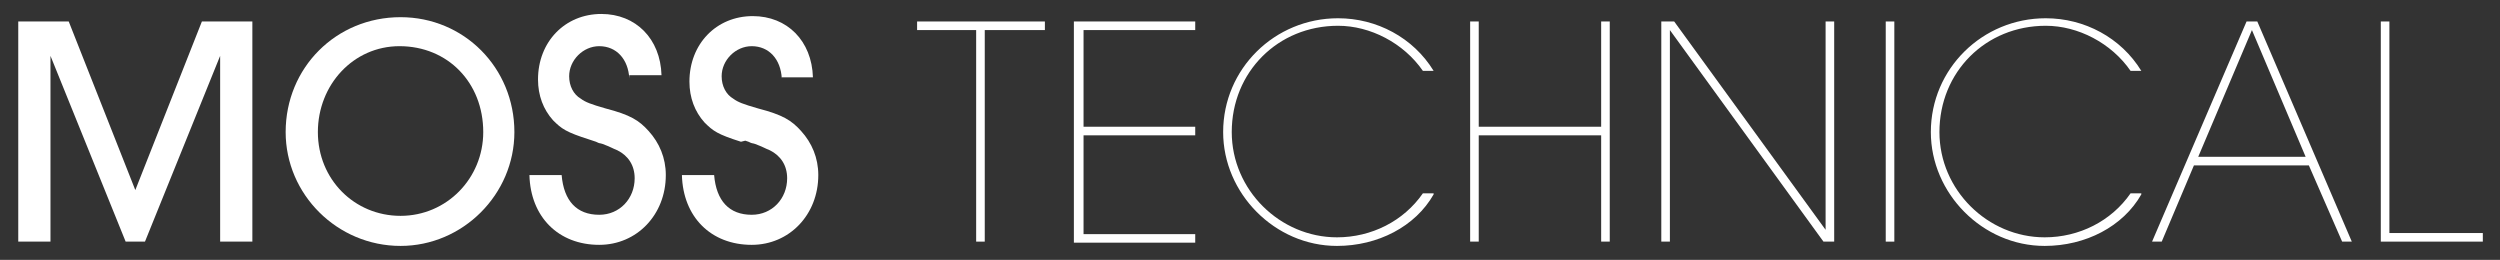 <?xml version="1.0" encoding="utf-8"?>
<!-- Generator: Adobe Illustrator 18.1.1, SVG Export Plug-In . SVG Version: 6.00 Build 0)  -->
<svg version="1.1" id="Layer_1" xmlns="http://www.w3.org/2000/svg" xmlns:xlink="http://www.w3.org/1999/xlink" x="0px" y="0px"
	 viewBox="0 0 232.8 24.2" enable-background="new 0 0 232.8 24.2" xml:space="preserve">
<rect x="0" y="0" width="232.8" height="24.2" fill="#333333" stroke="none"/>
<g>
	<path fill="#FFFFFF" d="M20.5,22.5V5.2l-7,17.3h-1.8l-7-17.3v17.3h-3V2h4.7l6.2,15.7L18.8,2h4.7v20.5H20.5z"/>
	<path fill="#FFFFFF" d="M47.9,12.3c0,5.8-4.8,10.6-10.6,10.6c-5.9,0-10.7-4.8-10.7-10.6c0-6,4.7-10.7,10.7-10.7
		C43.2,1.6,47.9,6.3,47.9,12.3z M29.6,12.3c0,4.4,3.4,7.8,7.7,7.8c4.3,0,7.7-3.5,7.7-7.8c0-4.6-3.3-8-7.8-8
		C32.9,4.3,29.6,7.9,29.6,12.3z"/>
	<path fill="#FFFFFF" d="M58.6,7.3c-0.1-1.8-1.2-3-2.8-3c-1.5,0-2.8,1.3-2.8,2.8c0,0.9,0.4,1.7,1.1,2.1c0.4,0.3,0.9,0.5,2.3,0.9
		c2.3,0.6,3.1,1.1,4,2.1c1,1.1,1.6,2.5,1.6,4.1c0,3.7-2.7,6.5-6.2,6.5c-3.8,0-6.4-2.6-6.5-6.5h3c0.2,2.4,1.4,3.7,3.5,3.7
		c1.9,0,3.3-1.5,3.3-3.4c0-1.2-0.6-2.1-1.6-2.6c-0.5-0.2-0.6-0.3-1.4-0.6c-0.3-0.1-0.2,0-0.6-0.2l-0.3-0.1l-0.3-0.1
		c-2.2-0.7-2.6-1-3.4-1.8c-0.9-1-1.4-2.3-1.4-3.8c0-3.5,2.5-6.1,5.9-6.1c3.2,0,5.5,2.3,5.6,5.7H58.6z"/>
	<path fill="#FFFFFF" d="M72.8,7.3c-0.1-1.8-1.2-3-2.8-3c-1.5,0-2.8,1.3-2.8,2.8c0,0.9,0.4,1.7,1.1,2.1c0.4,0.3,0.9,0.5,2.3,0.9
		c2.3,0.6,3.1,1.1,4,2.1c1,1.1,1.6,2.5,1.6,4.1c0,3.7-2.7,6.5-6.2,6.5c-3.8,0-6.4-2.6-6.5-6.5h3c0.2,2.4,1.4,3.7,3.5,3.7
		c1.9,0,3.3-1.5,3.3-3.4c0-1.2-0.6-2.1-1.6-2.6c-0.5-0.2-0.6-0.3-1.4-0.6c-0.3-0.1-0.2,0-0.6-0.2l-0.3-0.1L69,13.2
		c-2.2-0.7-2.6-1-3.4-1.8c-0.9-1-1.4-2.3-1.4-3.8c0-3.5,2.5-6.1,5.9-6.1c3.2,0,5.5,2.3,5.6,5.7H72.8z"/>
	<path fill="#FFFFFF" d="M97.3,2v0.8h-5.6v19.7h-0.8V2.8h-5.5V2H97.3z"/>
	<path fill="#FFFFFF" d="M111.3,2v0.8h-10.4v9h10.4v0.8h-10.4v9.2h10.4v0.8H100V2H111.3z"/>
	<path fill="#FFFFFF" d="M133.5,18.1c-1.7,3-5.2,4.8-9,4.8c-5.8,0-10.6-4.9-10.6-10.6c0-5.9,4.8-10.6,10.7-10.6c3.6,0,7,1.8,8.9,4.9
		h-1c-1.8-2.6-4.9-4.2-7.9-4.2c-5.6,0-9.9,4.3-9.9,9.9c0,5.4,4.5,9.8,9.8,9.8c3.2,0,6.2-1.5,8-4.1H133.5z"/>
	<path fill="#FFFFFF" d="M137.7,11.8h11.4V2h0.8v20.5h-0.8v-9.9h-11.4v9.9h-0.8V2h0.8V11.8z"/>
	<path fill="#FFFFFF" d="M170,21.4V2h0.8v20.5h-1L155.5,2.8v19.7h-0.8V2h1.2L170,21.4z"/>
	<path fill="#FFFFFF" d="M176.4,22.5h-0.8V2h0.8V22.5z"/>
	<path fill="#FFFFFF" d="M199.4,18.1c-1.7,3-5.2,4.8-9,4.8c-5.8,0-10.6-4.9-10.6-10.6c0-5.9,4.8-10.6,10.7-10.6c3.6,0,7,1.8,8.9,4.9
		h-1c-1.8-2.6-4.9-4.2-7.9-4.2c-5.6,0-9.9,4.3-9.9,9.9c0,5.4,4.5,9.8,9.8,9.8c3.2,0,6.2-1.5,8-4.1H199.4z"/>
	<path fill="#FFFFFF" d="M201.3,22.5h-0.9L209.2,2h1l8.8,20.5h-0.9l-3.1-7.1h-10.7L201.3,22.5z M214.7,14.6l-5-11.8l-5,11.8H214.7z"
		/>
	<path fill="#FFFFFF" d="M222.5,21.7h8.7v0.8h-9.5V2h0.8V21.7z"/>
</g>
</svg>
